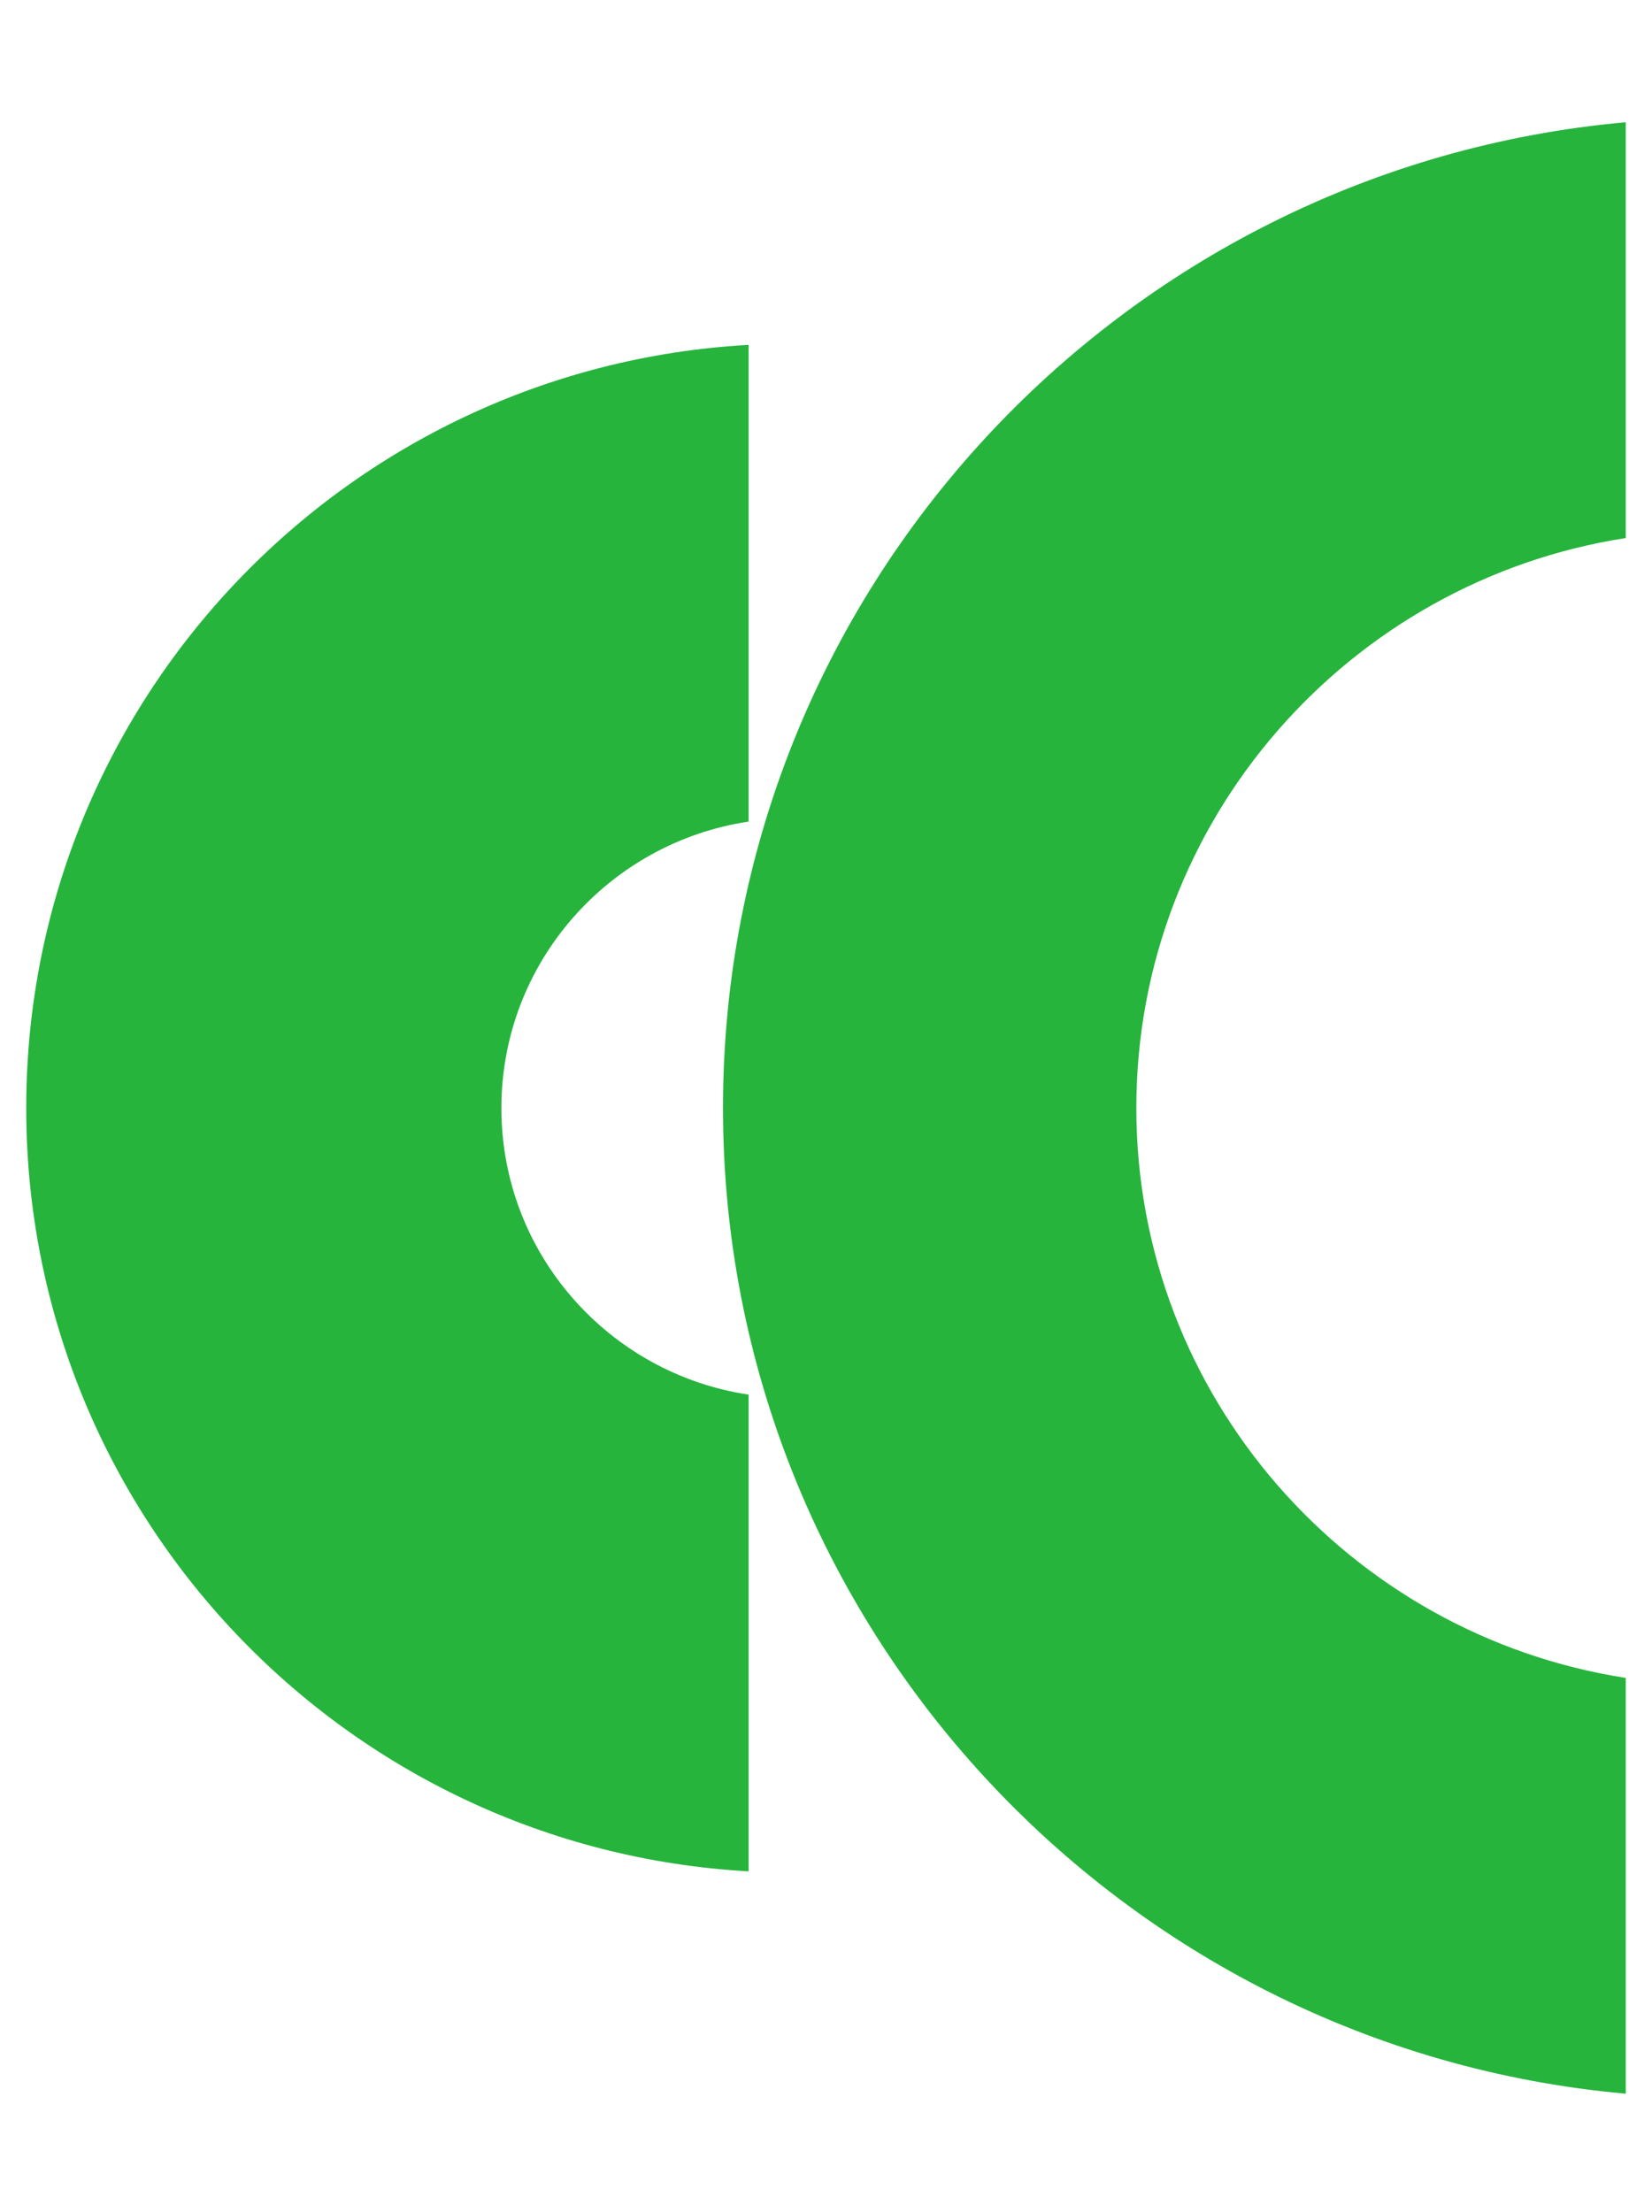 <svg width="378" height="506" viewBox="0 0 378 506" fill="none" xmlns="http://www.w3.org/2000/svg">
<g clip-path="url(#clip0_1512_406)">
<g clip-path="url(#clip1_1512_406)">
<g clip-path="url(#clip2_1512_406)">
<path d="M114.724 253.515C114.724 220.248 139.293 192.767 171.29 187.966L171.29 78.901C79.151 84.04 6 160.238 6 253.515C6 346.793 79.151 422.991 171.29 428.13L171.29 319.065C139.293 314.264 114.724 286.783 114.724 253.515Z" fill="#26B43D"/>
<path d="M165.433 253.515C165.433 371.566 256.401 468.691 371.999 479L371.999 383.876C308.682 374.059 260.008 319.404 260.008 253.485C260.008 187.566 308.682 132.91 371.999 123.093L371.999 27.969C256.401 38.279 165.433 135.403 165.433 253.454L165.433 253.515Z" fill="#26B43D"/>
</g>
</g>
</g>
<defs>
<clipPath id="clip0_1512_406">
<rect width="506" height="378" fill="white" transform="matrix(4.37114e-08 1 1 -4.37114e-08 0 0)"/>
</clipPath>
<clipPath id="clip1_1512_406">
<rect width="506" height="377" fill="white" transform="matrix(4.37114e-08 1 1 -4.37114e-08 1 0)"/>
</clipPath>
<clipPath id="clip2_1512_406">
<rect width="451" height="366" fill="white" transform="translate(6 479) rotate(-90)"/>
</clipPath>
</defs>
</svg>
